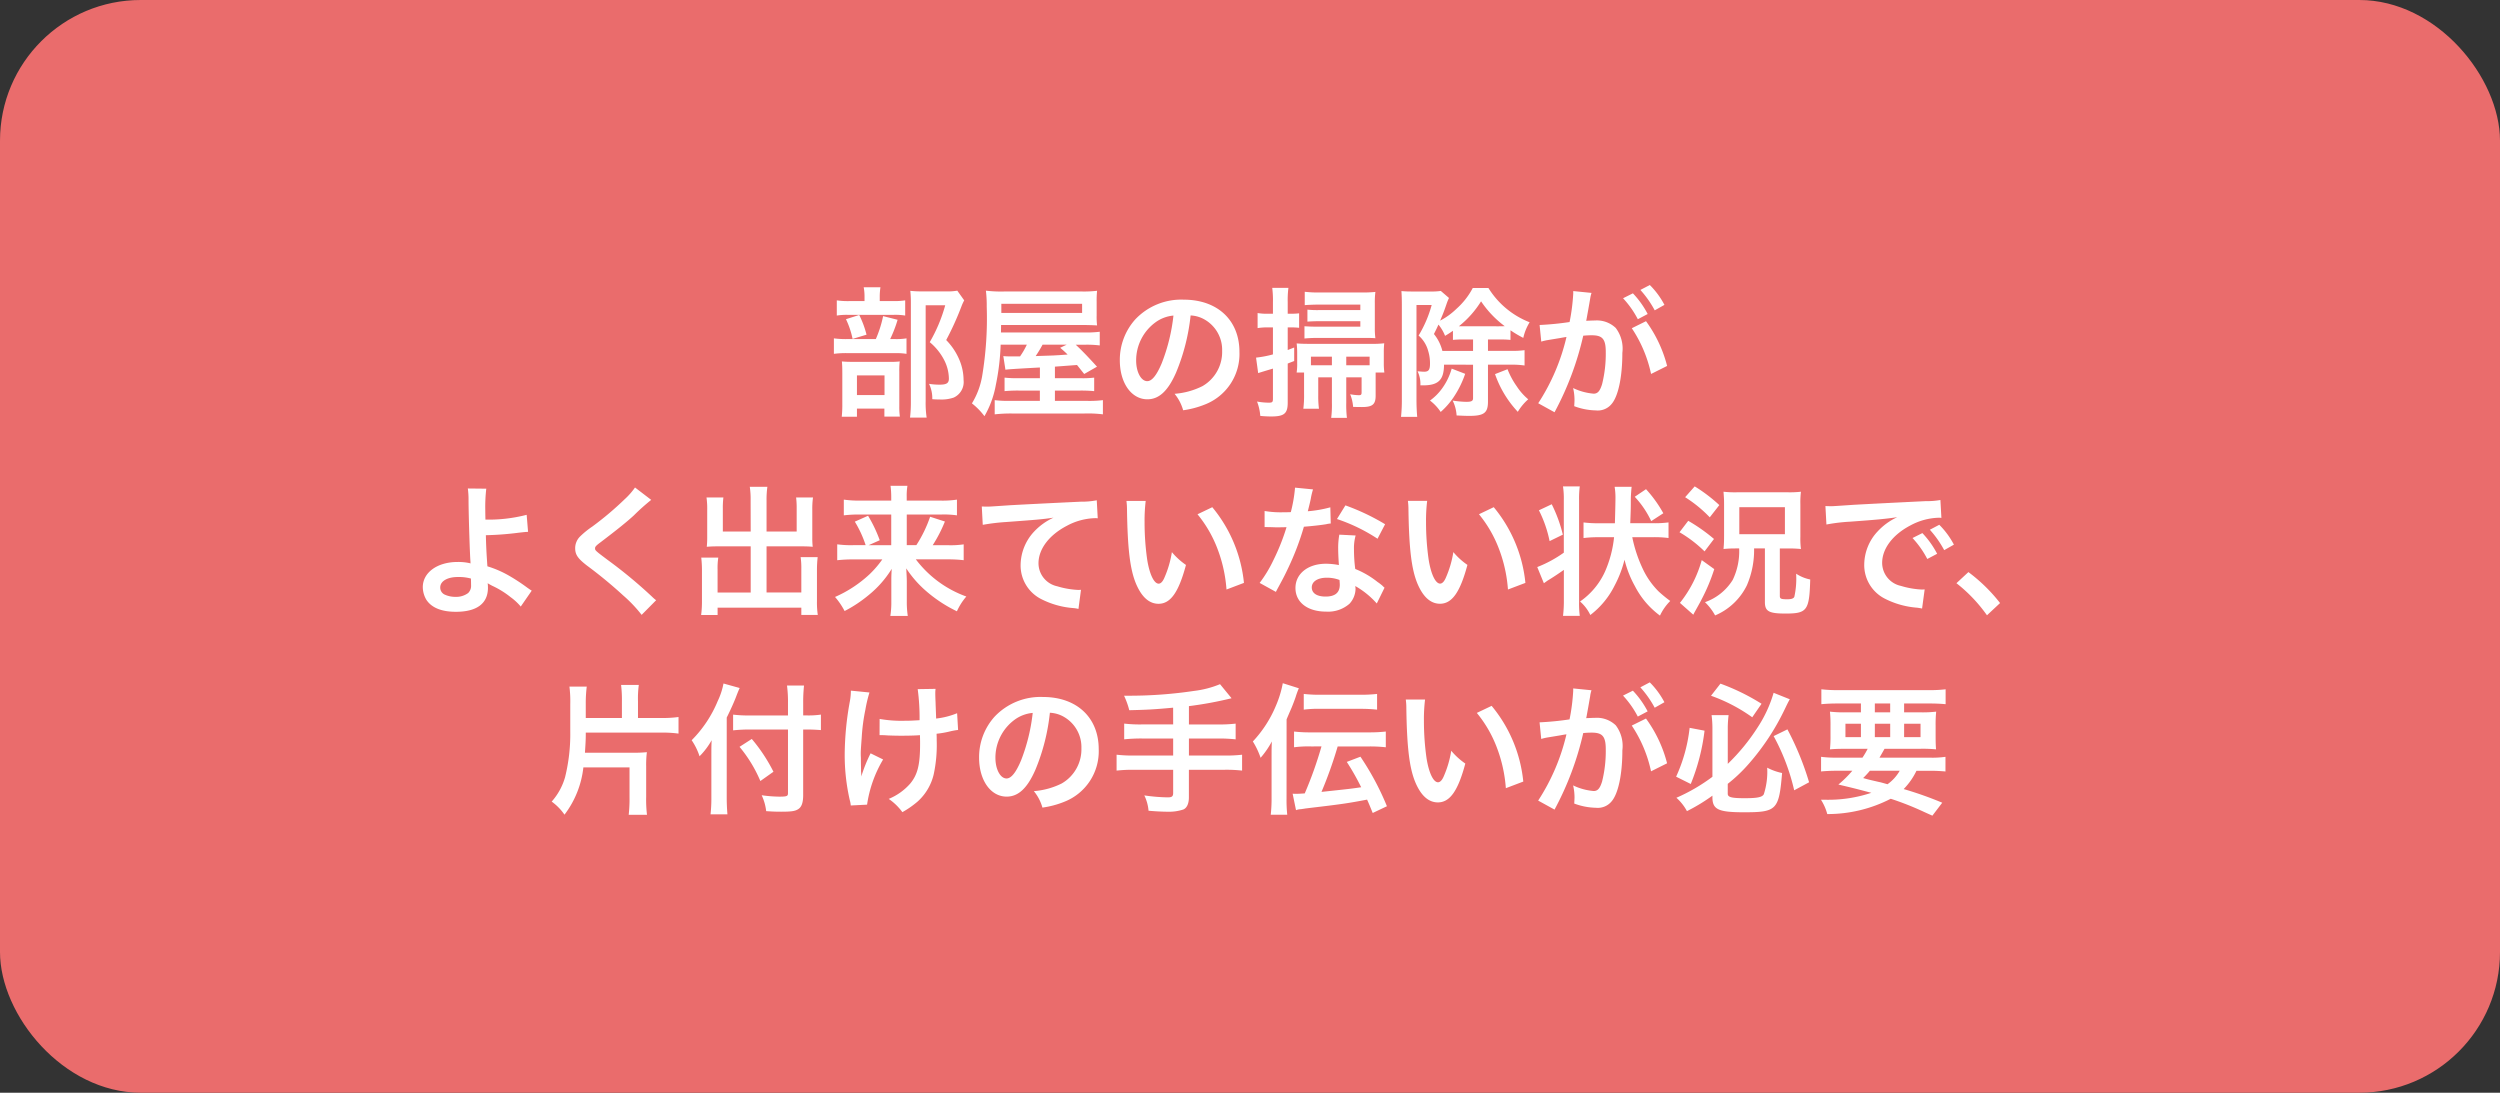 <svg xmlns="http://www.w3.org/2000/svg" width="302" height="132" viewBox="0 0 302 132">
  <rect x="0" y="0" width="302" height="132" fill="#333333" stroke="none"/>
  <g id="グループ_414" data-name="グループ 414" transform="translate(-3449 -1298)">
    <rect id="長方形_482" data-name="長方形 482" width="302" height="132" rx="17" transform="translate(3449 1298)" fill="#ea6c6c"/>
    <path id="パス_1898" data-name="パス 1898" d="M-44.727-12.631v-.476a7.625,7.625,0,0,1,.085-1.19h-2.023a5.967,5.967,0,0,1,.1,1.19v.476H-48.3a9.19,9.19,0,0,1-1.615-.085v1.836a7.671,7.671,0,0,1,1.394-.085h5.44a7.305,7.305,0,0,1,1.428.085v-1.836a8.9,8.9,0,0,1-1.547.085Zm1.258,4.59a14.969,14.969,0,0,0,.9-2.329l-1.751-.442A13.862,13.862,0,0,1-45.2-8.041h-3.349a10.853,10.853,0,0,1-1.717-.085v1.87a11.143,11.143,0,0,1,1.7-.085h5.695a7.928,7.928,0,0,1,1.377.085v-1.87a7.493,7.493,0,0,1-1.462.085Zm-5.338-2.4a10.273,10.273,0,0,1,.8,2.38l1.683-.51a11.532,11.532,0,0,0-.884-2.38Zm1.326,10.8h3.315v.969h1.87A8.537,8.537,0,0,1-42.364.051V-4.08a9.677,9.677,0,0,1,.051-1.258,9.18,9.18,0,0,1-1.241.051H-47.94c-.629,0-.969-.017-1.36-.051.034.391.051.7.051,1.394V-.255a13.8,13.8,0,0,1-.068,1.6h1.836Zm0-4.012h3.332v2.38h-3.332ZM-35.36-13.889A6.539,6.539,0,0,1-36.7-13.8h-2.941a11.591,11.591,0,0,1-1.394-.068,12.969,12.969,0,0,1,.068,1.428V-.493a16.084,16.084,0,0,1-.1,1.938h2.006a11.729,11.729,0,0,1-.119-1.989V-12.121h2.363a18.754,18.754,0,0,1-1.87,4.454,6.934,6.934,0,0,1,1.768,2.21,5.029,5.029,0,0,1,.544,2.193c0,.544-.272.731-1.122.731a7.6,7.6,0,0,1-1.275-.1,4,4,0,0,1,.391,1.853,8.169,8.169,0,0,0,.85.034A4.544,4.544,0,0,0-35.8-.969,2.063,2.063,0,0,0-34.6-3.094a6.372,6.372,0,0,0-.476-2.363A7.62,7.62,0,0,0-36.7-7.922a35.2,35.2,0,0,0,1.836-4.046,5.585,5.585,0,0,1,.34-.748Zm9.979,10.574h-2.5a13.426,13.426,0,0,1-1.768-.068v1.632A16.841,16.841,0,0,1-27.9-1.819h2.516V-.578h-3.485a13.056,13.056,0,0,1-1.972-.085V1.054A17.031,17.031,0,0,1-28.7.952h8.67a14.855,14.855,0,0,1,2.261.1V-.663a13.266,13.266,0,0,1-2.057.085h-3.74V-1.819h3.026a16.766,16.766,0,0,1,1.717.068V-3.383a11.418,11.418,0,0,1-1.7.068h-3.043V-4.709l2.669-.2.867,1.088,1.547-.884c-1.156-1.275-1.921-2.057-2.567-2.652h1.1a12.686,12.686,0,0,1,1.8.085V-8.925a13.2,13.2,0,0,1-1.972.085h-9.962l.017-.9h9.775c.714,0,1.19.017,1.819.051a8.788,8.788,0,0,1-.051-1.224v-1.6a11.533,11.533,0,0,1,.051-1.36,13.772,13.772,0,0,1-1.87.085h-9.333a15.158,15.158,0,0,1-2.227-.1,14.941,14.941,0,0,1,.1,1.938A42.364,42.364,0,0,1-32.351-3.6,9.291,9.291,0,0,1-33.592-.272a8.152,8.152,0,0,1,1.513,1.547A11.608,11.608,0,0,0-30.7-2.516a28.233,28.233,0,0,0,.578-4.845h3.162a9.378,9.378,0,0,1-.816,1.411h-1.275a6.167,6.167,0,0,1-.748-.034l.255,1.649c.272-.051,1.071-.1,2.822-.2,1.241-.068,1.241-.068,1.343-.068Zm3.23-4.046-.782.374a11.955,11.955,0,0,1,.9.816c-.714.051-1.139.085-1.275.085-.357.034-1.224.051-2.584.1a14.584,14.584,0,0,0,.833-1.377ZM-30.039-11.2v-1.1h9.758v1.1Zm22.865.306a3.716,3.716,0,0,1,1.717.51A4.212,4.212,0,0,1-3.366-6.613a4.76,4.76,0,0,1-2.363,4.25,9.035,9.035,0,0,1-3.383.935A5.423,5.423,0,0,1-8.075.561,11.114,11.114,0,0,0-5.406-.153,6.549,6.549,0,0,0-1.275-6.494c0-3.825-2.652-6.307-6.732-6.307a7.631,7.631,0,0,0-5.848,2.38,7.3,7.3,0,0,0-1.87,4.947c0,2.737,1.394,4.709,3.332,4.709,1.394,0,2.482-1,3.451-3.2A24.594,24.594,0,0,0-7.174-10.9Zm-2.074.017a22.4,22.4,0,0,1-1.411,5.746c-.612,1.462-1.19,2.176-1.751,2.176-.748,0-1.343-1.1-1.343-2.5a5.692,5.692,0,0,1,2.312-4.59A4.327,4.327,0,0,1-9.248-10.88ZM11.628-3.417h1.853V-1.6c0,.272-.068.34-.34.34A5.975,5.975,0,0,1,12.1-1.377a5.153,5.153,0,0,1,.357,1.53c.663.017.85.017,1.088.017,1.258,0,1.632-.323,1.632-1.377V-3.995h1.054a8.2,8.2,0,0,1-.068-1.139V-6.443a10.167,10.167,0,0,1,.051-1.088,12.118,12.118,0,0,1-1.564.068h-7.5c-.646,0-1.071-.017-1.513-.051A9.968,9.968,0,0,1,5.7-6.392v1.275a6.427,6.427,0,0,1-.068,1.122h.9v2.6A12.9,12.9,0,0,1,6.443.374H8.33a11.377,11.377,0,0,1-.085-1.581v-2.21H9.894v3.06a12.352,12.352,0,0,1-.085,1.836h1.9A13.1,13.1,0,0,1,11.628-.34ZM9.894-4.879H7.361V-5.916H9.894Zm1.734,0V-5.916H14.45v1.037H11.628ZM2.771-9.452v3.264A12.79,12.79,0,0,1,.731-5.8l.255,1.87c.1-.034.7-.221,1.785-.544V-.816c0,.391-.085.459-.51.459A8.382,8.382,0,0,1,.85-.493a5.982,5.982,0,0,1,.391,1.734,12.9,12.9,0,0,0,1.343.068c1.547,0,1.972-.357,1.972-1.666V-5.083c.289-.119.391-.153.782-.306V-7.021c-.391.153-.442.17-.782.306V-9.452h.493a8.679,8.679,0,0,1,.884.051v-1.751a7.489,7.489,0,0,1-.884.051H4.556v-1.394a11.507,11.507,0,0,1,.085-1.734H2.686a11.9,11.9,0,0,1,.085,1.751V-11.1H2.125a6.388,6.388,0,0,1-1.207-.085v1.819a7.394,7.394,0,0,1,1.19-.085Zm10.557-2.091H8.449a12.05,12.05,0,0,1-1.513-.051v1.445c.476-.034.969-.051,1.53-.051h4.862v.663H8.279c-.816,0-1.122-.017-1.7-.051v1.479a15.881,15.881,0,0,1,1.734-.068h5.559c.68,0,.867,0,1.275.034a8.624,8.624,0,0,1-.068-1.241v-2.975a9.956,9.956,0,0,1,.068-1.377,14.909,14.909,0,0,1-1.615.068H8.483a14.4,14.4,0,0,1-1.87-.085v1.615c.323-.034,1.173-.068,1.751-.068h4.964Zm13.617,6.6V-.9c0,.34-.187.442-.833.442A11.909,11.909,0,0,1,24.48-.612a4.661,4.661,0,0,1,.476,1.8c.765.034,1.173.051,1.513.051,1.8,0,2.278-.357,2.278-1.717V-4.947h2.788a10.365,10.365,0,0,1,1.632.1V-6.7a10.837,10.837,0,0,1-1.632.085H28.747V-7.99h1.275a12.006,12.006,0,0,1,1.445.051V-9.1a14.329,14.329,0,0,0,1.547.918,6.1,6.1,0,0,1,.765-1.887A10.224,10.224,0,0,1,28.8-14.212H26.911a8.861,8.861,0,0,1-1.989,2.533,8.207,8.207,0,0,1-1.955,1.411c.34-.782.51-1.224.816-2.125a6.114,6.114,0,0,1,.255-.612l-.986-.85a7.166,7.166,0,0,1-1.207.068H19.584a12.619,12.619,0,0,1-1.292-.051c.034.476.051,1,.051,1.615V-.731a18.258,18.258,0,0,1-.1,2.091H20.2C20.145.782,20.111,0,20.111-.714V-12.155h1.836a14.388,14.388,0,0,1-1.581,3.689,3.752,3.752,0,0,1,1.156,1.853,5.041,5.041,0,0,1,.221,1.564c0,.714-.17.952-.7.952-.2,0-.357-.017-.8-.051a3.517,3.517,0,0,1,.34,1.7h.306c1.87,0,2.533-.646,2.55-2.5Zm0-1.666H23.239a5.2,5.2,0,0,0-1.02-2.04c.306-.612.391-.782.544-1.139a4.942,4.942,0,0,1,.8,1.36c.459-.272.578-.357.952-.612v1.1a12.151,12.151,0,0,1,1.445-.051h.986Zm-.969-2.975h-.748A11.755,11.755,0,0,0,27.914-12.6,12.2,12.2,0,0,0,30.77-9.6c-.238.017-.391.017-.748.017ZM29.6-3.808A12.752,12.752,0,0,0,32.351.748,6.4,6.4,0,0,1,33.609-.765a7.059,7.059,0,0,1-1.394-1.581A9.426,9.426,0,0,1,31.11-4.4Zm-5.236-.663a7.509,7.509,0,0,1-1.1,2.312A6.453,6.453,0,0,1,21.743-.612,5.605,5.605,0,0,1,23.035.765a9.17,9.17,0,0,0,1.53-1.734,11.9,11.9,0,0,0,1.428-2.873ZM46.121-9.35A15.9,15.9,0,0,1,48.45-3.825l1.938-.969a15.811,15.811,0,0,0-2.55-5.406Zm-5-3.74a3.955,3.955,0,0,1,.136-.527l-2.21-.221v.306a23.913,23.913,0,0,1-.442,3.434,34.915,34.915,0,0,1-3.621.357l.2,2.006a6.981,6.981,0,0,1,.7-.17l1.547-.255c.544-.1.544-.1.8-.136A25.005,25.005,0,0,1,34.816-.289L36.788.8a36.5,36.5,0,0,0,3.468-9.248c.391-.034.663-.051,1.02-.051,1.309,0,1.7.459,1.7,2.023A15.105,15.105,0,0,1,42.534-2.6c-.255.833-.527,1.156-1.02,1.156a7.116,7.116,0,0,1-2.482-.68A6.385,6.385,0,0,1,39.2-.68c0,.17-.017.425-.034.748a7.881,7.881,0,0,0,2.618.51,2.153,2.153,0,0,0,1.887-.765c.816-.935,1.309-3.264,1.309-6.188a4.123,4.123,0,0,0-.8-3.009,3.293,3.293,0,0,0-2.516-.9c-.306,0-.544.017-1.054.034.051-.221.051-.221.1-.51.17-.918.289-1.615.374-2.108Zm3.944.119a11.474,11.474,0,0,1,1.785,2.533l1.19-.629a11.017,11.017,0,0,0-1.785-2.5Zm5,.8a9.831,9.831,0,0,0-1.768-2.4l-1.139.595a12.525,12.525,0,0,1,1.734,2.465ZM-94.486,10.009a10.033,10.033,0,0,1,.085,1.5c.017,2.125.17,6.766.238,7.378a.382.382,0,0,0,.017.17,6.287,6.287,0,0,0-1.581-.17c-2.448,0-4.2,1.275-4.2,3.043a3.065,3.065,0,0,0,.425,1.513c.629.969,1.836,1.462,3.57,1.462,2.533,0,3.876-1,3.876-2.907a3.959,3.959,0,0,0-.034-.544c.187.119.323.187.544.306A10.7,10.7,0,0,1-89.3,23.15a6.7,6.7,0,0,1,1.207,1.122l1.326-1.921c-.2-.119-.289-.187-.51-.34a22.873,22.873,0,0,0-2.193-1.445,12.553,12.553,0,0,0-2.652-1.156c-.119-1.666-.153-2.431-.187-3.757a36.652,36.652,0,0,0,4-.306c.765-.085.765-.085,1.1-.1l-.17-2.057a18.381,18.381,0,0,1-4.981.578c-.017-.816-.017-.867-.017-1.1a19.346,19.346,0,0,1,.119-2.635Zm.374,10.88c0,.017.017.493.017.8a1.2,1.2,0,0,1-.357.952A2.43,2.43,0,0,1-96,23.1a3.041,3.041,0,0,1-1.241-.255.929.929,0,0,1-.578-.884c0-.748.85-1.258,2.125-1.258A5.517,5.517,0,0,1-94.112,20.889Zm19.822-11A8.428,8.428,0,0,1-75.531,11.3a38.1,38.1,0,0,1-3.927,3.315,10.425,10.425,0,0,0-1.5,1.224,1.986,1.986,0,0,0-.561,1.377c0,.782.306,1.241,1.428,2.108A53.918,53.918,0,0,1-75.7,22.946a16.421,16.421,0,0,1,2.21,2.329l1.751-1.768a4.239,4.239,0,0,1-.493-.425,57.142,57.142,0,0,0-5.355-4.437c-1.5-1.122-1.53-1.156-1.53-1.411,0-.187.119-.323.646-.714,1.989-1.513,3.179-2.465,4.046-3.264a25.934,25.934,0,0,1,2.091-1.87Zm13.974,5.321h-3.366V12.457a10,10,0,0,1,.068-1.36h-2.04a9.47,9.47,0,0,1,.085,1.5v3.366c0,.391-.017.714-.051,1.088.408-.034.765-.051,1.224-.051h4.08v5.576h-4V19.818a8.4,8.4,0,0,1,.085-1.462h-2.057a14.129,14.129,0,0,1,.085,1.632v3.6a12.334,12.334,0,0,1-.1,1.7h1.989v-.884H-54.2v.884h1.989a10.735,10.735,0,0,1-.1-1.7V19.92a13.592,13.592,0,0,1,.085-1.615h-2.057A9.047,9.047,0,0,1-54.2,19.75v2.822h-4.2V17h4.386c.408,0,.816.017,1.19.051a9.313,9.313,0,0,1-.051-1.088V12.576a9.772,9.772,0,0,1,.085-1.479h-2.04a10.212,10.212,0,0,1,.068,1.343v2.771H-58.4V11.488a10.941,10.941,0,0,1,.1-1.683h-2.125a10.206,10.206,0,0,1,.1,1.683Zm15.9,3.366a12.132,12.132,0,0,1-1.547,1.8,14.853,14.853,0,0,1-4.165,2.737,8.787,8.787,0,0,1,1.156,1.7,15.888,15.888,0,0,0,2.873-1.9,12.521,12.521,0,0,0,2.822-3.2c-.051.731-.051,1.054-.051,1.581v2.38a10.408,10.408,0,0,1-.119,1.734h2.108a10.97,10.97,0,0,1-.119-1.734v-2.4c0-.357-.017-.7-.068-1.615a13.139,13.139,0,0,0,2.261,2.618,16.725,16.725,0,0,0,3.859,2.567,7.431,7.431,0,0,1,1.139-1.785,13.247,13.247,0,0,1-6.1-4.488h3.74a16.718,16.718,0,0,1,2.04.1V16.758a10.71,10.71,0,0,1-1.955.1h-1.785A17.033,17.033,0,0,0-36.856,14l-1.785-.578a15.518,15.518,0,0,1-1.666,3.434h-1.156V13.154H-37.3a11.452,11.452,0,0,1,1.9.1v-1.9a11.532,11.532,0,0,1-2.023.119h-4.046v-.459a7.424,7.424,0,0,1,.085-1.326h-2.04a10.369,10.369,0,0,1,.085,1.309v.476h-3.74a12.979,12.979,0,0,1-1.989-.119v1.9a15.005,15.005,0,0,1,1.887-.1h3.842V16.86H-46.07l1.343-.6a16.816,16.816,0,0,0-1.411-2.958l-1.6.714a13.43,13.43,0,0,1,1.309,2.839h-1.462a12.374,12.374,0,0,1-1.972-.1v1.921a17.2,17.2,0,0,1,1.989-.1ZM-32.283,14.4a24.677,24.677,0,0,1,2.822-.34c3.689-.272,4.352-.323,5.729-.527a7.493,7.493,0,0,0-2.363,1.7A5.993,5.993,0,0,0-27.71,19.24a4.548,4.548,0,0,0,2.431,4.1A10.227,10.227,0,0,0-21.3,24.459a3.611,3.611,0,0,1,.578.1l.306-2.312c-.17.017-.323.017-.34.017a10.316,10.316,0,0,1-2.533-.442,2.854,2.854,0,0,1-2.261-2.771c0-1.717,1.275-3.417,3.434-4.539a7.6,7.6,0,0,1,3.366-.918,2.632,2.632,0,0,1,.357.017l-.119-2.176a9.6,9.6,0,0,1-1.955.17c-4.709.221-7.531.374-8.483.425-2.5.17-2.5.17-2.805.17-.085,0-.272,0-.646-.017Zm17.357-2.89a8.123,8.123,0,0,1,.068,1.088c.068,4.709.374,7.174,1.071,8.874.68,1.632,1.6,2.465,2.737,2.465,1.445,0,2.431-1.377,3.315-4.692a8.392,8.392,0,0,1-1.7-1.547,12.533,12.533,0,0,1-.9,3.077c-.2.476-.442.731-.7.731-.544,0-1.088-1.088-1.377-2.856a31.813,31.813,0,0,1-.323-4.556,19.763,19.763,0,0,1,.136-2.584Zm8.585,1.615A14.839,14.839,0,0,1-3.927,17.3a17.234,17.234,0,0,1,1.088,4.913l2.108-.8A16.949,16.949,0,0,0-4.556,12.27ZM5.44,9.907a17.367,17.367,0,0,1-.51,2.958c-.374.017-.663.017-.867.017a11.8,11.8,0,0,1-2.3-.153v1.938l.9.017c.357.017.459.017.68.017.2,0,.306,0,1.071-.017a26.153,26.153,0,0,1-1.6,4.012,15.474,15.474,0,0,1-1.649,2.72L3.128,22.5c.1-.2.1-.2.323-.612.646-1.19.8-1.5,1.19-2.329a32.631,32.631,0,0,0,1.87-4.93c1.054-.085,2.091-.2,2.7-.306a3.315,3.315,0,0,1,.544-.085l-.051-1.955a14.581,14.581,0,0,1-2.72.476c.187-.748.272-1.088.357-1.5a8.51,8.51,0,0,1,.272-1.139Zm10.88,4.42a26.836,26.836,0,0,0-4.794-2.278L10.506,13.7a20.806,20.806,0,0,1,4.9,2.38Zm-.068,7.667A3.044,3.044,0,0,1,16,21.756a6.268,6.268,0,0,0-.6-.459,10.621,10.621,0,0,0-2.686-1.564,18.05,18.05,0,0,1-.153-2.329,5.666,5.666,0,0,1,.2-1.717l-1.972-.1a9.017,9.017,0,0,0-.136,1.717c0,.51.034,1.173.085,1.955A8.444,8.444,0,0,0,9.163,19.1C7,19.1,5.491,20.311,5.491,22.028c0,1.734,1.462,2.856,3.706,2.856a3.925,3.925,0,0,0,2.822-.952,2.717,2.717,0,0,0,.731-1.8c0-.068-.017-.187-.034-.34a10.282,10.282,0,0,1,2.6,2.108Zm-5.44-.935s.034.408.034.578c0,.952-.561,1.428-1.717,1.428-1.054,0-1.666-.408-1.666-1.105,0-.714.714-1.173,1.819-1.173A4.285,4.285,0,0,1,10.812,21.059Zm8.262-9.554a8.123,8.123,0,0,1,.068,1.088c.068,4.709.374,7.174,1.071,8.874.68,1.632,1.6,2.465,2.737,2.465,1.445,0,2.431-1.377,3.315-4.692a8.392,8.392,0,0,1-1.7-1.547,12.533,12.533,0,0,1-.9,3.077c-.2.476-.442.731-.7.731-.544,0-1.088-1.088-1.377-2.856a31.813,31.813,0,0,1-.323-4.556,19.763,19.763,0,0,1,.136-2.584Zm8.585,1.615A14.839,14.839,0,0,1,30.073,17.3a17.234,17.234,0,0,1,1.088,4.913l2.108-.8a16.949,16.949,0,0,0-3.825-9.146Zm21.114,2.771a13.32,13.32,0,0,1,1.785.1V14.106a12.729,12.729,0,0,1-1.8.1H45.934l.017-.425c.034-.952.051-1.394.051-2.057,0-.544,0-.544.017-.918.034-.561.068-.9.085-1H44.047a8.034,8.034,0,0,1,.1,1.445c0,.255-.017,1.241-.068,2.958H42.109a13.165,13.165,0,0,1-1.819-.1v1.887a13.87,13.87,0,0,1,1.819-.1h1.87a13.764,13.764,0,0,1-1.1,4.165,8.837,8.837,0,0,1-3.009,3.6,5.008,5.008,0,0,1,1.241,1.632,10.112,10.112,0,0,0,2.924-3.536,13.571,13.571,0,0,0,1.207-3.145,12.756,12.756,0,0,0,1.258,3.2,10.168,10.168,0,0,0,3.026,3.553,6.15,6.15,0,0,1,1.241-1.768,15.678,15.678,0,0,1-1.411-1.156,9.62,9.62,0,0,1-1.8-2.5,16.656,16.656,0,0,1-1.377-4.046ZM37.91,17.761A14.681,14.681,0,0,1,34.7,19.5l.8,1.955c.119-.085.289-.2.425-.306.629-.374,1.394-.884,1.989-1.309v3.672a14.817,14.817,0,0,1-.1,1.887h2.023a11.619,11.619,0,0,1-.085-1.666V11.42a11.619,11.619,0,0,1,.085-1.666H37.808a9.717,9.717,0,0,1,.1,1.666ZM34.9,12.644a14.535,14.535,0,0,1,1.292,3.723l1.6-.782a17.3,17.3,0,0,0-1.343-3.672ZM49.929,13a15.079,15.079,0,0,0-2.091-2.907l-1.36.918a11.369,11.369,0,0,1,1.989,2.941Zm9.163,4.25a7.977,7.977,0,0,1-.782,3.808,6.466,6.466,0,0,1-3.349,2.686,6.553,6.553,0,0,1,1.224,1.6A7.534,7.534,0,0,0,60.027,21.7a10.763,10.763,0,0,0,.867-4.454H62.2v6.477c0,1.122.476,1.394,2.482,1.394,2.618,0,2.89-.357,2.992-4.114a4.827,4.827,0,0,1-1.7-.7,10.11,10.11,0,0,1-.221,2.8c-.1.2-.357.289-.85.289-.782,0-.9-.068-.9-.425V17.251h1.071c.476,0,.9.017,1.479.068a9.643,9.643,0,0,1-.068-1.462V11.913a10.456,10.456,0,0,1,.068-1.513,11.854,11.854,0,0,1-1.615.068H58.871A12.094,12.094,0,0,1,57.2,10.4c.051.714.068.935.068,1.462v3.927c0,.527-.017.969-.051,1.309a1.22,1.22,0,0,1-.017.221,13.765,13.765,0,0,1,1.377-.068Zm.017-4.981h5.508v3.264H59.109Zm-6.545-1.207a15.64,15.64,0,0,1,2.975,2.431l1.156-1.479A19.1,19.1,0,0,0,53.72,9.754Zm-.68,4.233a15.309,15.309,0,0,1,3.026,2.312l1.139-1.5a20.785,20.785,0,0,0-3.111-2.193Zm2.686,3.366a14.42,14.42,0,0,1-2.635,5.168l1.615,1.428c.136-.272.136-.272.272-.51.595-1.071.595-1.071.731-1.343a22.355,22.355,0,0,0,1.53-3.655Zm15.062-4.3a21.336,21.336,0,0,1,2.822-.34c3.3-.238,4.352-.34,5.729-.544a7.517,7.517,0,0,0-2.363,1.717A5.92,5.92,0,0,0,74.2,19.189a4.548,4.548,0,0,0,2.431,4.1,10.227,10.227,0,0,0,3.978,1.122c.323.051.357.051.578.1L81.5,22.2c-.17.017-.323.017-.34.017a10.316,10.316,0,0,1-2.533-.442A2.854,2.854,0,0,1,76.364,19c0-1.717,1.275-3.417,3.434-4.539a7.6,7.6,0,0,1,3.366-.918,2.632,2.632,0,0,1,.357.017L83.4,11.4a9.159,9.159,0,0,1-1.751.136c-4.539.221-7.446.374-8.687.442-2.5.17-2.5.17-2.805.17-.085,0-.272,0-.646-.017Zm10.4,1.632a11.474,11.474,0,0,1,1.785,2.533l1.19-.629a11.017,11.017,0,0,0-1.785-2.5Zm5,.8a9.831,9.831,0,0,0-1.768-2.4l-1.139.6a12.526,12.526,0,0,1,1.734,2.465Zm.306,4.658a18.3,18.3,0,0,1,3.689,3.876l1.581-1.479a19.87,19.87,0,0,0-3.825-3.74ZM-74.953,43.7v3.57a17.528,17.528,0,0,1-.1,2.159h2.21a15.26,15.26,0,0,1-.1-2.142V43.563a12.586,12.586,0,0,1,.085-1.7,16.841,16.841,0,0,1-1.751.068h-5.729c.068-1.071.1-1.6.1-2.193V39.5h9.146a13.807,13.807,0,0,1,2.057.119V37.613a13.362,13.362,0,0,1-2.057.119h-2.839V35.709a12.248,12.248,0,0,1,.1-1.972h-2.142a15.155,15.155,0,0,1,.1,1.972v2.023H-80.24V36a16.314,16.314,0,0,1,.119-2.057h-2.091a14.306,14.306,0,0,1,.1,2.125V39.4a21.575,21.575,0,0,1-.629,5.491,7.545,7.545,0,0,1-1.615,2.941,6.526,6.526,0,0,1,1.547,1.581A11.483,11.483,0,0,0-80.529,43.7Zm19.142-6.273H-60.52a15.02,15.02,0,0,1-1.921-.1v1.9a17.944,17.944,0,0,1,2.006-.1h4.624V46.81c0,.374-.136.425-1.088.425a16.321,16.321,0,0,1-2.091-.17,6.155,6.155,0,0,1,.544,1.921c.731.051,1.19.068,1.8.068,1.258,0,1.717-.068,2.091-.323.391-.255.578-.782.578-1.666V39.126h.544c.6,0,1.139.034,1.6.068v-1.87a10.308,10.308,0,0,1-1.649.1h-.493v-1.5a19.006,19.006,0,0,1,.1-2.108H-55.93a15.2,15.2,0,0,1,.119,2.108Zm-7.4.255c.476-.952.952-2.023,1.156-2.584.17-.442.289-.731.408-.986l-1.955-.544a8.648,8.648,0,0,1-.7,2.125,14.553,14.553,0,0,1-3.145,4.726,7.607,7.607,0,0,1,.952,1.938,8.856,8.856,0,0,0,1.462-1.938c-.034.68-.034,1.071-.034,1.9v5.015a17.313,17.313,0,0,1-.1,2.04h2.04c-.051-.646-.085-1.275-.085-2.04Zm1.547,3.536a16.427,16.427,0,0,1,2.516,4.131l1.581-1.122a19.965,19.965,0,0,0-2.618-3.961Zm16.915-1.411h.255c.2,0,.272,0,.765.034.442.017,1.071.034,1.547.034.85,0,1.734-.017,2.312-.068.017.561.017.714.017,1.071,0,2.516-.306,3.706-1.19,4.777a7,7,0,0,1-2.6,1.853,6.7,6.7,0,0,1,1.649,1.6,11.057,11.057,0,0,0,1.853-1.292,6.371,6.371,0,0,0,1.938-3.3,16.866,16.866,0,0,0,.357-4.063c0-.306,0-.459-.017-.816a12.01,12.01,0,0,0,1.649-.289,8.281,8.281,0,0,1,.952-.17l-.119-2.023a9.353,9.353,0,0,1-2.533.646c-.034-1.088-.068-1.734-.068-1.921-.034-.765-.034-.918-.034-1.088a3.706,3.706,0,0,1,.034-.578l-2.159.034A26.249,26.249,0,0,1-39.916,38c-.884.051-1.156.068-1.8.068a15.146,15.146,0,0,1-3.026-.221ZM-45.832,42A17.541,17.541,0,0,0-46.954,44.8c0-.272-.017-.374-.034-.646v-.306c-.017-.833-.017-1.122-.017-1.309-.017-.272-.017-.476-.017-.527,0-.323.034-.816.119-1.938a22.9,22.9,0,0,1,.442-3.349,16.422,16.422,0,0,1,.493-2.074l-2.244-.221a7.482,7.482,0,0,1-.119,1.258,36.538,36.538,0,0,0-.629,6.443,24.462,24.462,0,0,0,.612,5.525,2.77,2.77,0,0,1,.119.646l1.972-.1a14.789,14.789,0,0,1,1.938-5.457Zm21.658-4.9a3.716,3.716,0,0,1,1.717.51,4.212,4.212,0,0,1,2.091,3.774,4.76,4.76,0,0,1-2.363,4.25,9.035,9.035,0,0,1-3.383.935,5.423,5.423,0,0,1,1.037,1.989,11.114,11.114,0,0,0,2.669-.714,6.549,6.549,0,0,0,4.131-6.341c0-3.825-2.652-6.307-6.732-6.307a7.631,7.631,0,0,0-5.848,2.38,7.3,7.3,0,0,0-1.87,4.947c0,2.737,1.394,4.709,3.332,4.709,1.394,0,2.482-1,3.451-3.2A24.594,24.594,0,0,0-24.174,37.1Zm-2.074.017a22.4,22.4,0,0,1-1.411,5.746c-.612,1.462-1.19,2.176-1.751,2.176-.748,0-1.343-1.1-1.343-2.5a5.692,5.692,0,0,1,2.312-4.59A4.327,4.327,0,0,1-26.248,37.12Zm16.966,1.394H-13.09a16.608,16.608,0,0,1-2.108-.1v1.9a19.778,19.778,0,0,1,2.125-.1h3.791v2.057h-4.743a16.307,16.307,0,0,1-2.091-.1V44.09a17.057,17.057,0,0,1,2.091-.1h4.743v2.805c0,.408-.153.527-.646.527a21.168,21.168,0,0,1-2.839-.238,5.207,5.207,0,0,1,.51,1.853c.969.085,1.8.119,2.312.119a5.448,5.448,0,0,0,1.9-.272c.425-.187.663-.714.663-1.462V43.988h4.352a16.943,16.943,0,0,1,2.074.1V42.169a16.191,16.191,0,0,1-2.074.1H-7.378V40.214h3.553a17.645,17.645,0,0,1,2.091.1v-1.9a16.912,16.912,0,0,1-2.125.1H-7.378V36.3a45.331,45.331,0,0,0,5.151-.952l-1.394-1.7a11.913,11.913,0,0,1-3.145.816,52.756,52.756,0,0,1-7.616.578h-.833a9.416,9.416,0,0,1,.629,1.751c2.227-.051,3.077-.1,5.3-.306ZM8.636,41.166a47.382,47.382,0,0,1-2.023,5.678c-.527.034-.85.051-1.105.051-.068,0-.1,0-.357-.017l.408,1.989a1.765,1.765,0,0,1,.612-.119c.068-.017.255-.034.544-.085l.816-.1c3.638-.425,4.471-.561,6.613-.969.238.527.34.782.68,1.615l1.717-.816a33.021,33.021,0,0,0-3.2-5.984l-1.649.629A29.567,29.567,0,0,1,13.43,46.1c-1.292.187-1.292.187-4.794.561a50.638,50.638,0,0,0,1.955-5.491h3.723a18.051,18.051,0,0,1,2.091.1v-1.9a17.645,17.645,0,0,1-2.091.1H7.378a16.638,16.638,0,0,1-2.057-.1v1.9a13.54,13.54,0,0,1,2.091-.1ZM4.42,37.9c.17-.408.17-.408.561-1.309.136-.306.459-1.156.544-1.428a10.041,10.041,0,0,1,.374-1.02l-1.938-.612a12.621,12.621,0,0,1-.816,2.686,14.366,14.366,0,0,1-2.8,4.352,9.561,9.561,0,0,1,.935,1.972,10.568,10.568,0,0,0,1.36-1.972c-.034.68-.034,1.071-.034,1.9v4.913a17.313,17.313,0,0,1-.1,2.04H4.5a16.624,16.624,0,0,1-.085-1.989Zm2.074-1.173a13.3,13.3,0,0,1,2.074-.1h4.709a17.94,17.94,0,0,1,2.074.1v-1.9a17.646,17.646,0,0,1-2.091.1H8.551a16.638,16.638,0,0,1-2.057-.1Zm12.325-1.224a8.123,8.123,0,0,1,.068,1.088c.068,4.709.374,7.174,1.071,8.874.68,1.632,1.6,2.465,2.737,2.465,1.445,0,2.431-1.377,3.315-4.692a8.392,8.392,0,0,1-1.7-1.547,12.533,12.533,0,0,1-.9,3.077c-.2.476-.442.731-.7.731-.544,0-1.088-1.088-1.377-2.856a31.813,31.813,0,0,1-.323-4.556,19.763,19.763,0,0,1,.136-2.584ZM27.4,37.12A14.839,14.839,0,0,1,29.818,41.3a17.234,17.234,0,0,1,1.088,4.913l2.108-.8a16.949,16.949,0,0,0-3.825-9.146Zm18.717,1.53a15.9,15.9,0,0,1,2.329,5.525l1.938-.969a15.811,15.811,0,0,0-2.55-5.406Zm-5-3.74a3.955,3.955,0,0,1,.136-.527l-2.21-.221v.306a23.913,23.913,0,0,1-.442,3.434,34.915,34.915,0,0,1-3.621.357l.2,2.006a6.98,6.98,0,0,1,.7-.17l1.547-.255c.544-.1.544-.1.8-.136a25.005,25.005,0,0,1-3.417,8.007L36.788,48.8a36.5,36.5,0,0,0,3.468-9.248c.391-.034.663-.051,1.02-.051,1.309,0,1.7.459,1.7,2.023a15.105,15.105,0,0,1-.442,3.876c-.255.833-.527,1.156-1.02,1.156a7.116,7.116,0,0,1-2.482-.68,6.385,6.385,0,0,1,.17,1.445c0,.17-.017.425-.034.748a7.881,7.881,0,0,0,2.618.51,2.153,2.153,0,0,0,1.887-.765c.816-.935,1.309-3.264,1.309-6.188a4.123,4.123,0,0,0-.8-3.009,3.293,3.293,0,0,0-2.516-.9c-.306,0-.544.017-1.054.034.051-.221.051-.221.1-.51.17-.918.289-1.615.374-2.108Zm3.944.119a11.474,11.474,0,0,1,1.785,2.533l1.19-.629a11.017,11.017,0,0,0-1.785-2.5Zm5,.8a9.831,9.831,0,0,0-1.768-2.4l-1.139.6a12.525,12.525,0,0,1,1.734,2.465Zm5.8,11.475c0,1.479.7,1.819,3.808,1.819,3.961,0,4.233-.272,4.607-4.743a6.789,6.789,0,0,1-1.8-.646,8.847,8.847,0,0,1-.408,3.213c-.2.357-.782.476-2.3.476-1.615,0-2.057-.119-2.057-.544v-1.19a18.772,18.772,0,0,0,2.567-2.448,28.78,28.78,0,0,0,4.267-6.46c.459-.952.459-.952.663-1.309l-1.955-.782a15.4,15.4,0,0,1-1.9,4.131,24.4,24.4,0,0,1-3.638,4.454v-4.2a12.975,12.975,0,0,1,.1-1.683H55.76a12.589,12.589,0,0,1,.1,1.734v5.712a21.726,21.726,0,0,1-4.352,2.533,5.887,5.887,0,0,1,1.275,1.615,21.836,21.836,0,0,0,3.077-1.87Zm-.17-12.257a19.951,19.951,0,0,1,4.981,2.6l1.122-1.632a25.961,25.961,0,0,0-4.964-2.431Zm-2.584,3.876a19.135,19.135,0,0,1-1.632,5.9l1.768.884a24.827,24.827,0,0,0,1.666-6.443Zm10.149,1a25.388,25.388,0,0,1,2.482,6.545l1.8-.969a34.754,34.754,0,0,0-2.618-6.392Zm7.684,2.6a13.508,13.508,0,0,1-1.955-.1v1.768c.561-.051,1.122-.085,1.955-.085H72.76a13.018,13.018,0,0,1-1.683,1.666c1.717.408,2.006.476,3.978,1a16.422,16.422,0,0,1-5.712.833h-.374a6.091,6.091,0,0,1,.765,1.734A16.6,16.6,0,0,0,77.4,47.49a35.271,35.271,0,0,1,4.046,1.6c.221.1.561.255.986.442l1.19-1.564a43.525,43.525,0,0,0-4.658-1.649,8.307,8.307,0,0,0,1.547-2.21h1.53c.833,0,1.411.034,1.972.085V42.424a11.278,11.278,0,0,1-1.972.1h-6c.2-.34.255-.442.612-1.071h4.3a16.772,16.772,0,0,1,1.921.068c-.034-.425-.051-.816-.051-1.666V38.7a15.106,15.106,0,0,1,.068-1.734,14.022,14.022,0,0,1-1.9.085H79.016V35.981h3.043c.816,0,1.428.034,1.972.085v-1.8a15.367,15.367,0,0,1-2.108.1H71.111a15.946,15.946,0,0,1-2.091-.1v1.8c.527-.051,1.156-.085,1.955-.085H73.8v1.071H71.944a14.843,14.843,0,0,1-1.887-.085,16.08,16.08,0,0,1,.068,1.734v1.173a14.4,14.4,0,0,1-.068,1.649c.527-.051,1.088-.068,1.972-.068h2.584a9.333,9.333,0,0,1-.629,1.071Zm7.548,1.581a5.057,5.057,0,0,1-1.479,1.632c-.6-.17-.833-.238-1.02-.272-1.326-.306-1.326-.306-1.921-.476a10.748,10.748,0,0,0,.816-.884ZM75.48,35.981h1.853v1.071H75.48ZM73.8,38.429v1.615h-1.87V38.429Zm1.683,0h1.853v1.615H75.48Zm3.536,0H81v1.615H79.016Z" transform="translate(3600 1347)" fill="#fff"/>
  </g>
</svg>
